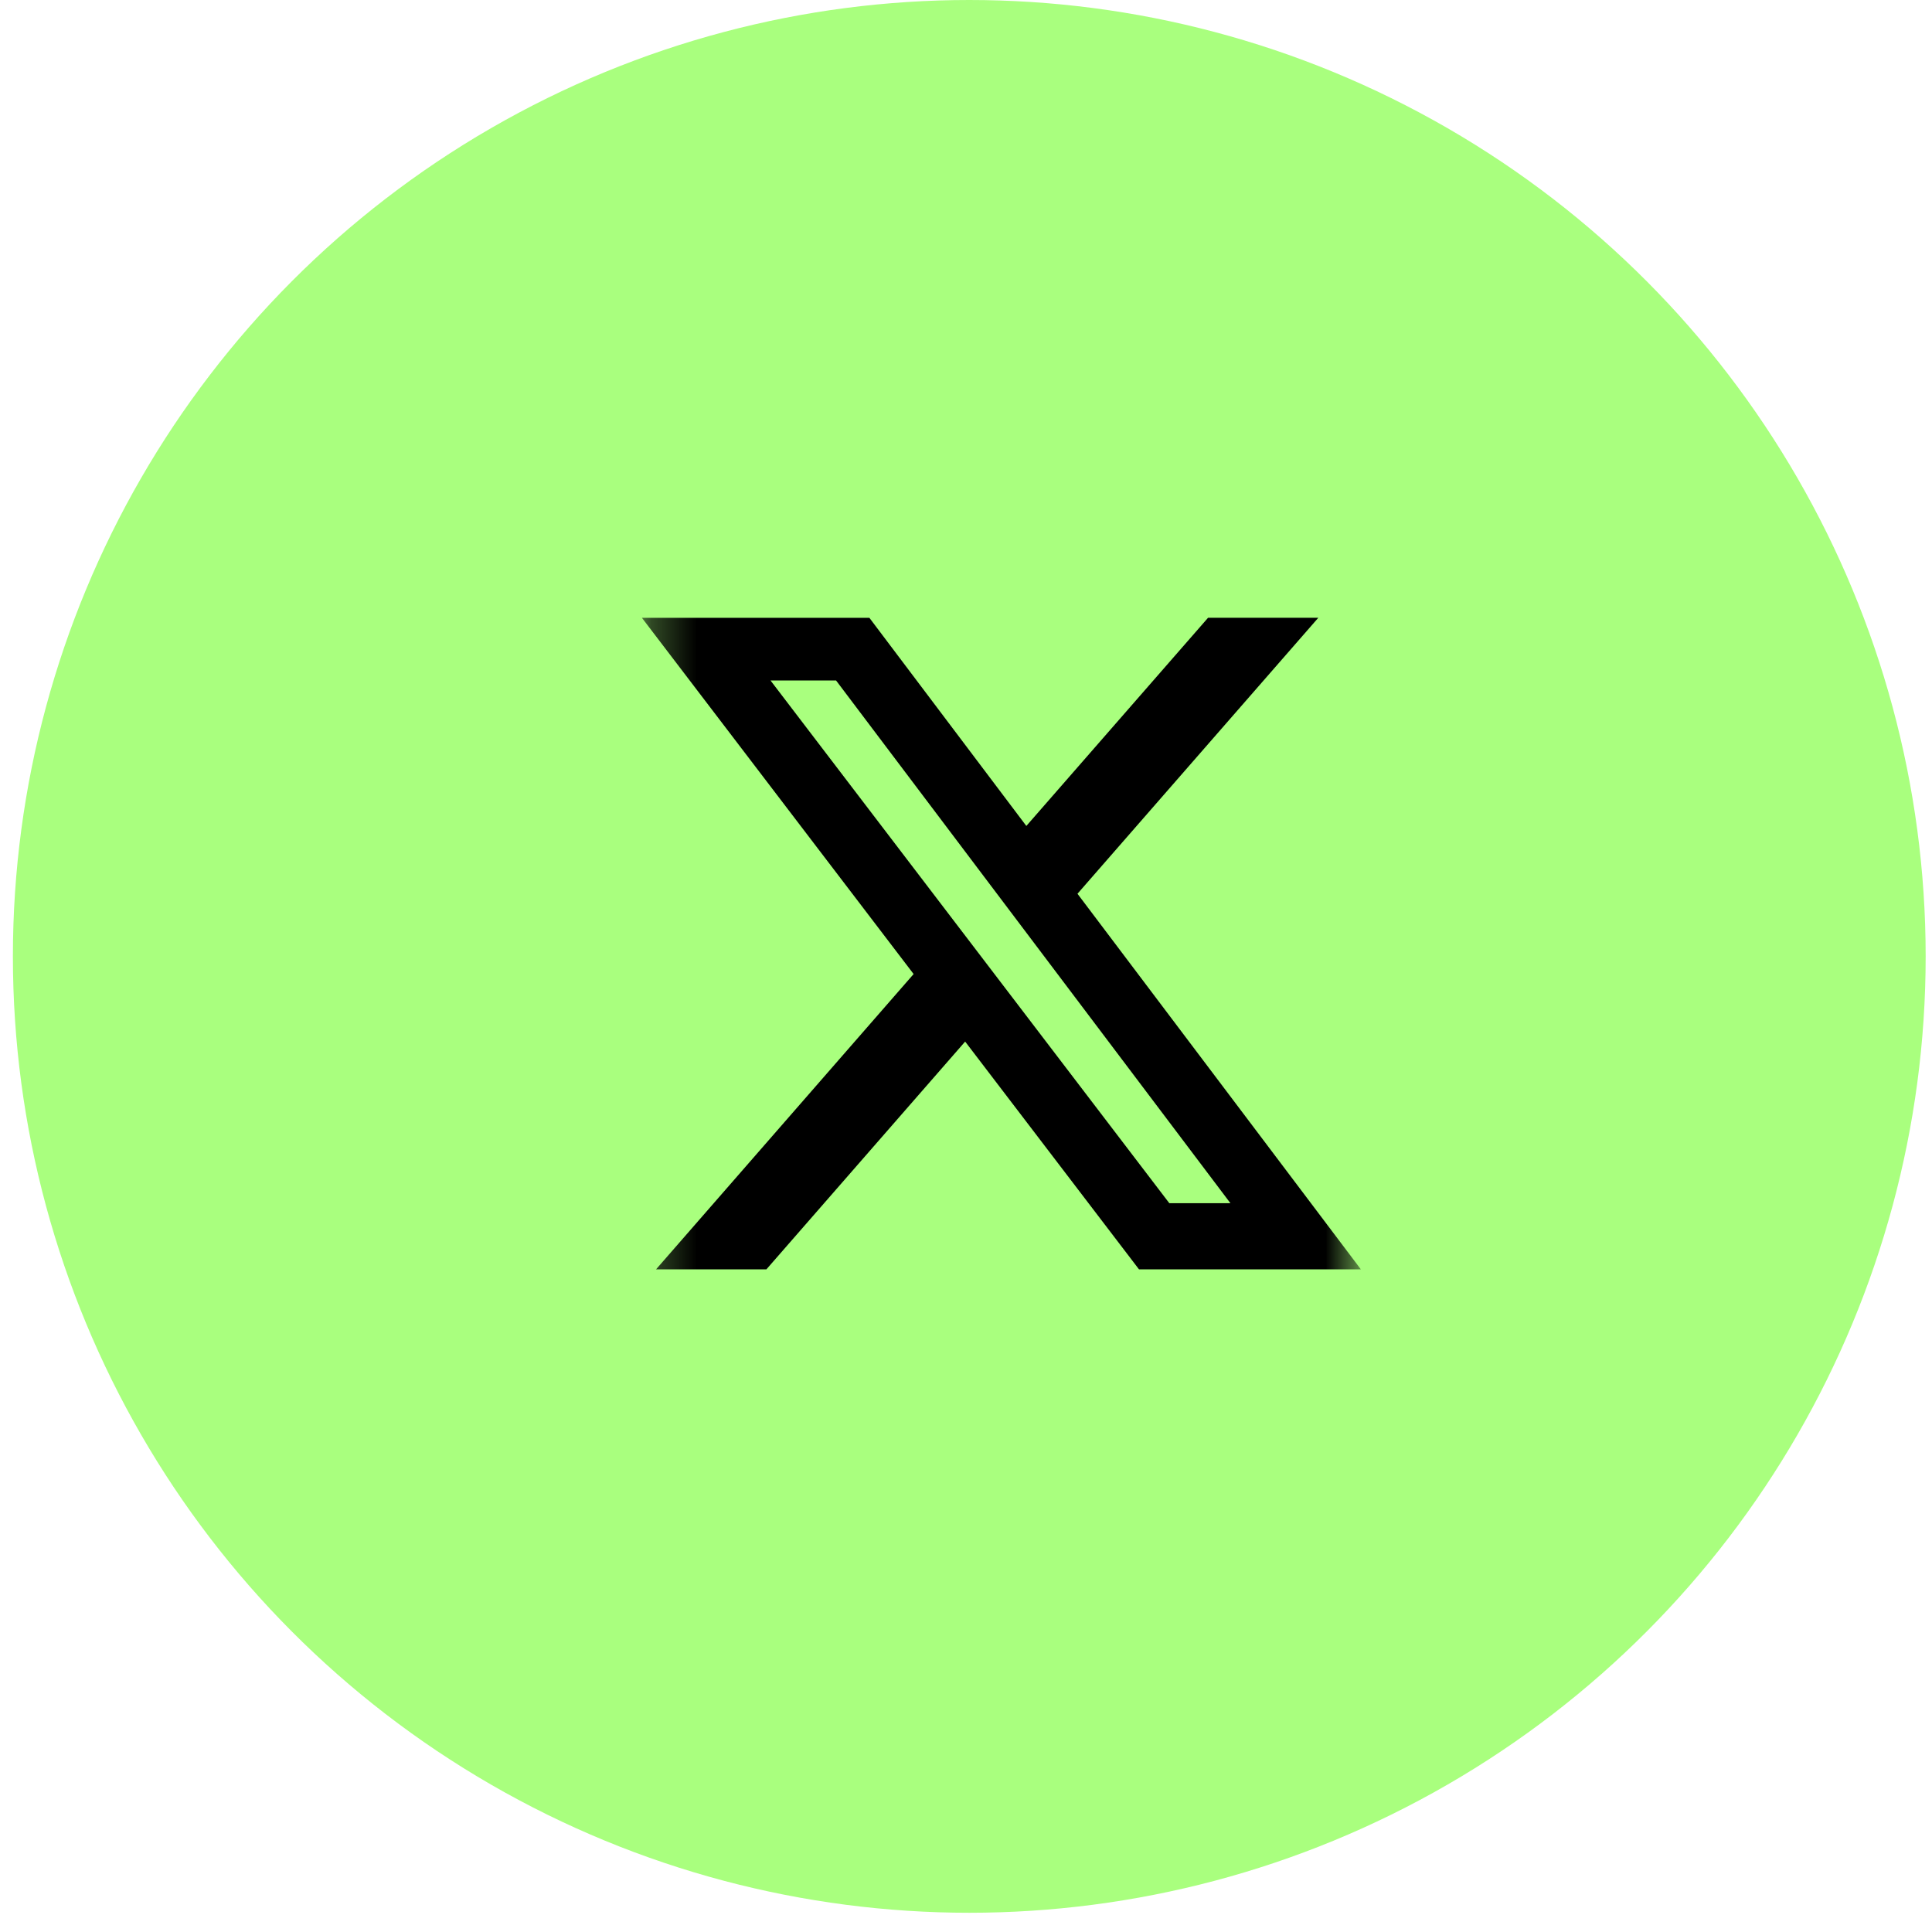 <svg width="43" height="43" viewBox="0 0 43 43" fill="none" xmlns="http://www.w3.org/2000/svg">
<circle cx="21.573" cy="21.286" r="21.286" fill="#A9FF7E"/>
<mask id="mask0_247_508" style="mask-type:luminance" maskUnits="userSpaceOnUse" x="14" y="13" width="17" height="16">
<path d="M14.287 13H30.288V29H14.287V13Z" fill="white"/>
</mask>
<g mask="url(#mask0_247_508)">
<path d="M26.887 13.75H29.341L23.981 19.892L30.288 28.251H25.35L21.481 23.182L17.058 28.251H14.602L20.334 21.679L14.287 13.751H19.35L22.843 18.383L26.887 13.75ZM26.025 26.779H27.385L18.608 15.145H17.149L26.025 26.779Z" fill="black"/>
</g>
</svg>
